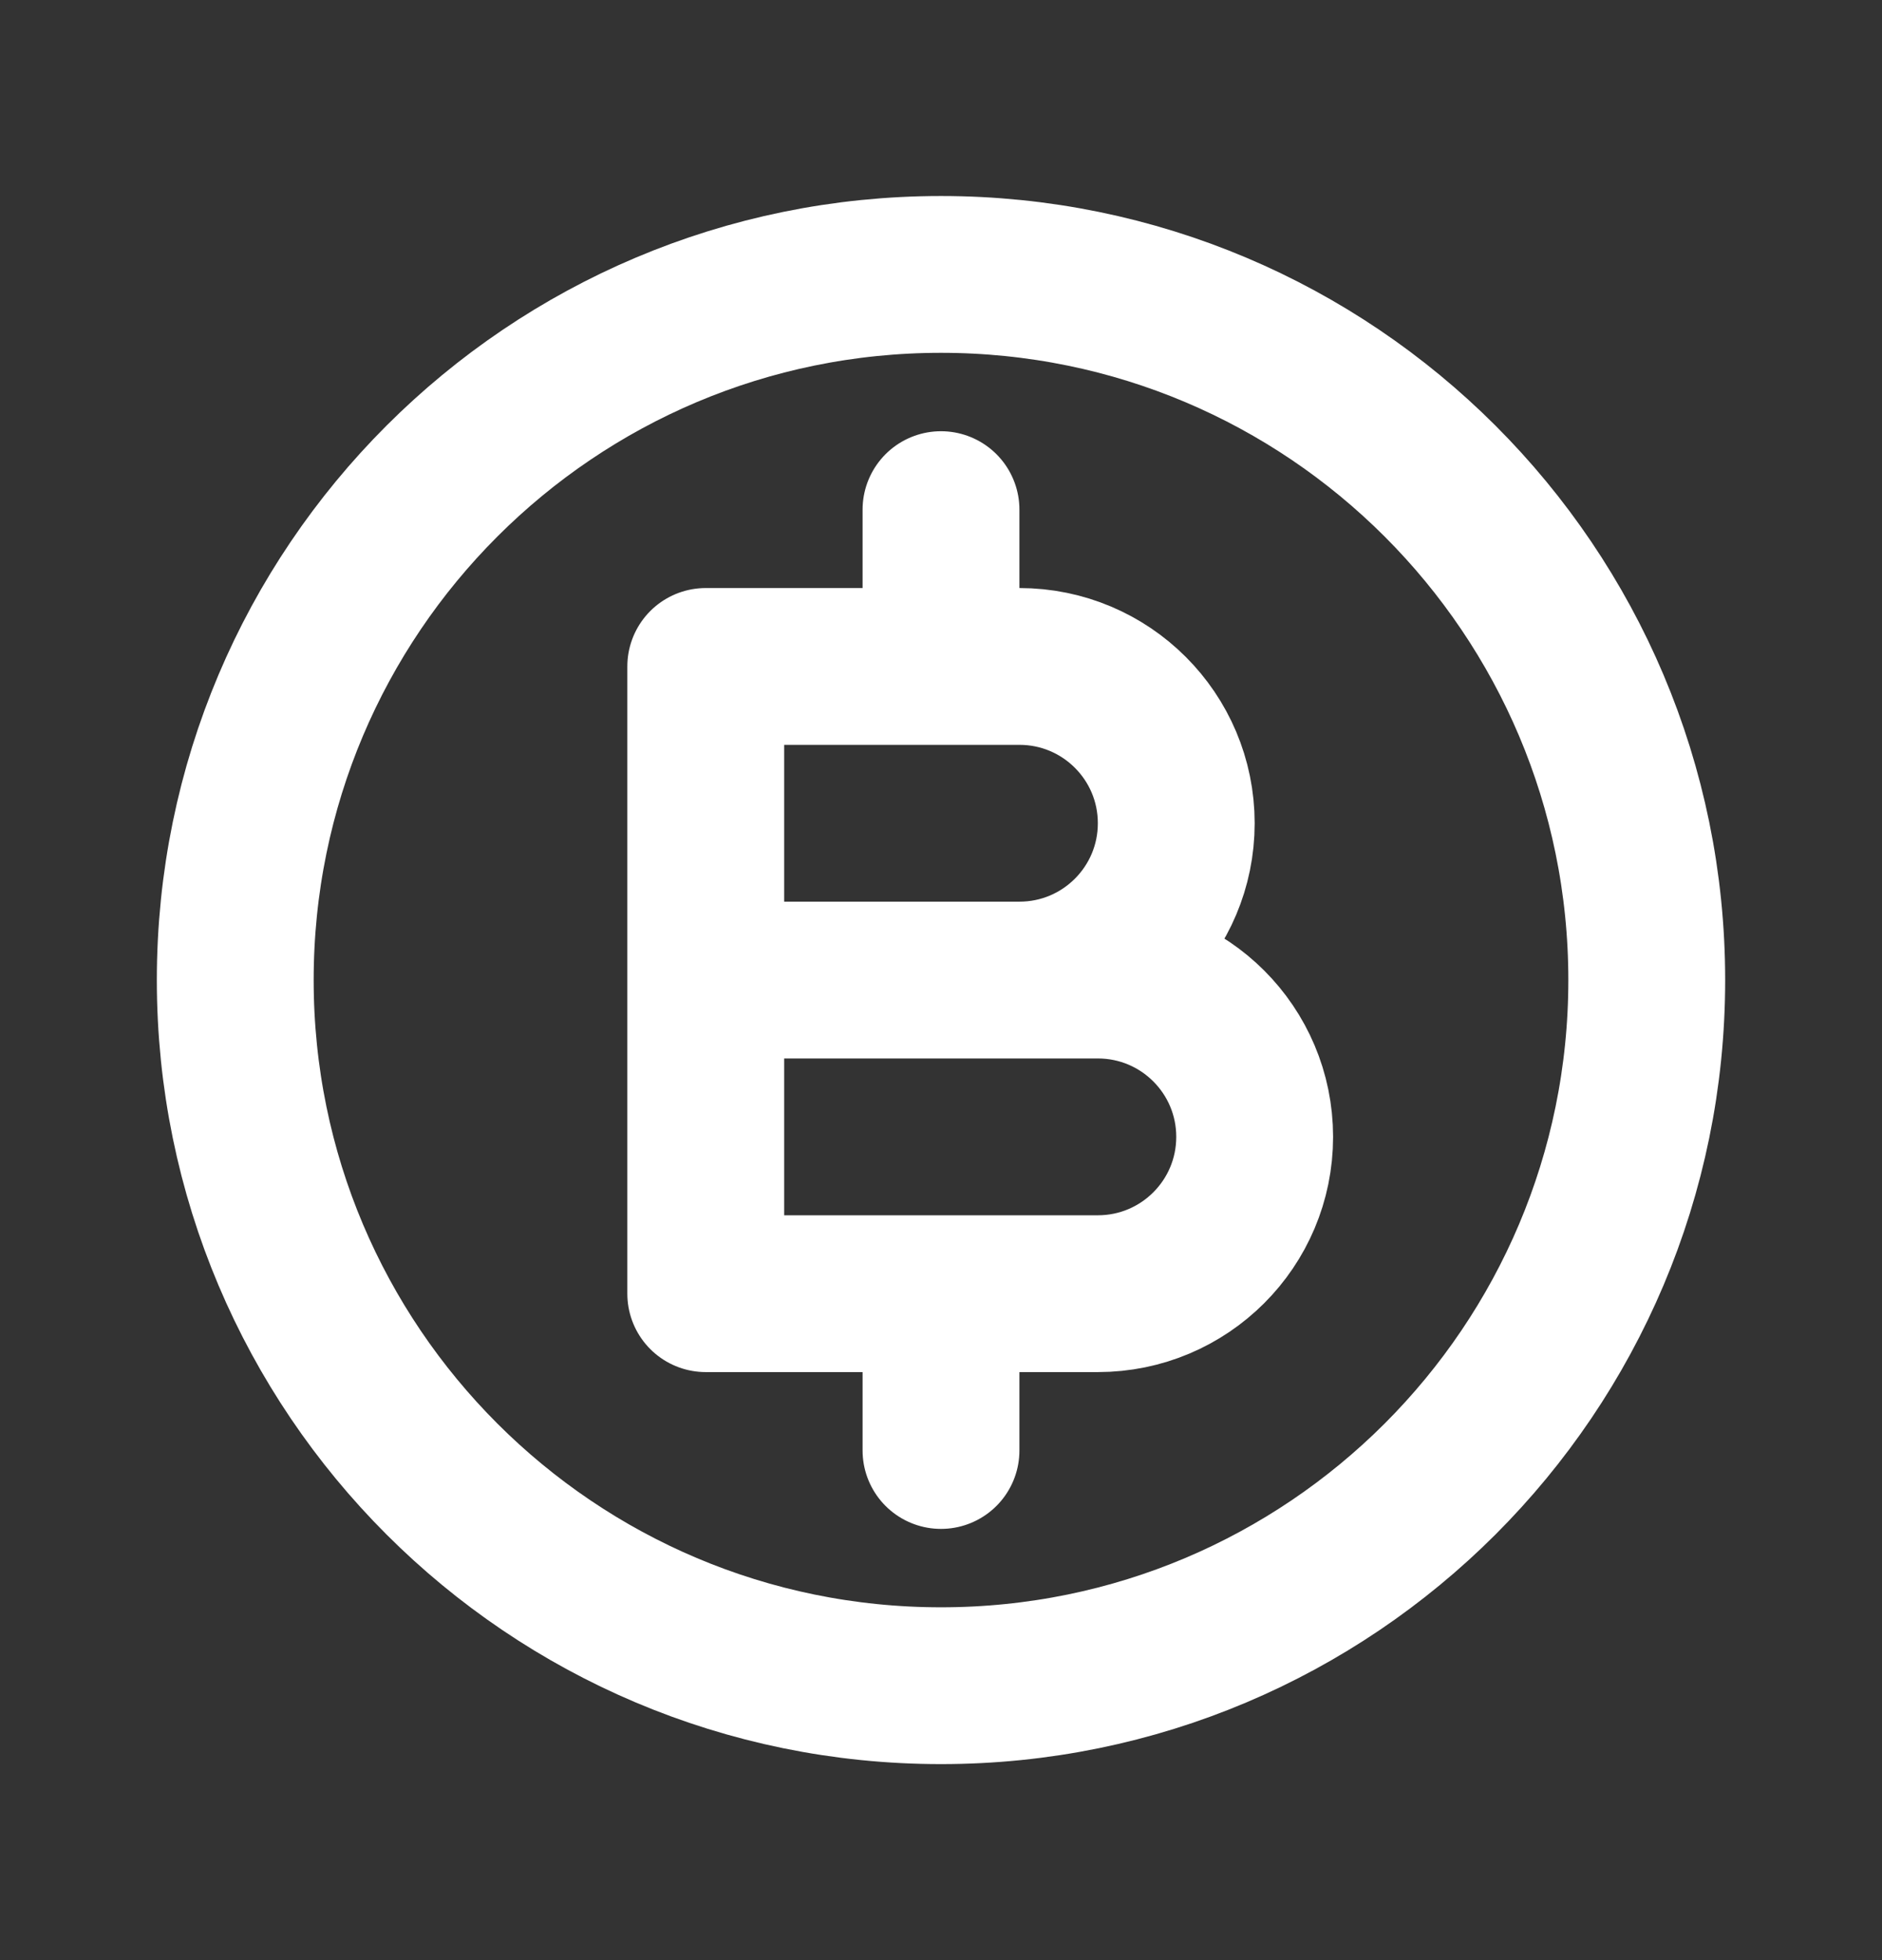 <svg width="24" height="25" viewBox="0 0 24 25" fill="none" xmlns="http://www.w3.org/2000/svg">
<rect x="0" y="0" width="24" height="25" fill="#333333" stroke="none"/>
<path d="M12 8.5V6.5M12 18.5V16.5M9 12.5H13C14.105 12.5 15 11.605 15 10.5C15 9.395 14.105 8.5 13 8.5H9V12.5ZM9 12.5H14C15.105 12.5 16 13.395 16 14.5C16 15.605 15.105 16.5 14 16.5H9V12.5ZM21 12.5C21 17.471 16.971 21.5 12 21.5C7.029 21.5 3 17.471 3 12.5C3 7.529 7.029 3.5 12 3.5C16.971 3.5 21 7.529 21 12.5Z" stroke="white" stroke-width="2" stroke-linecap="round" stroke-linejoin="round"/>
</svg>
